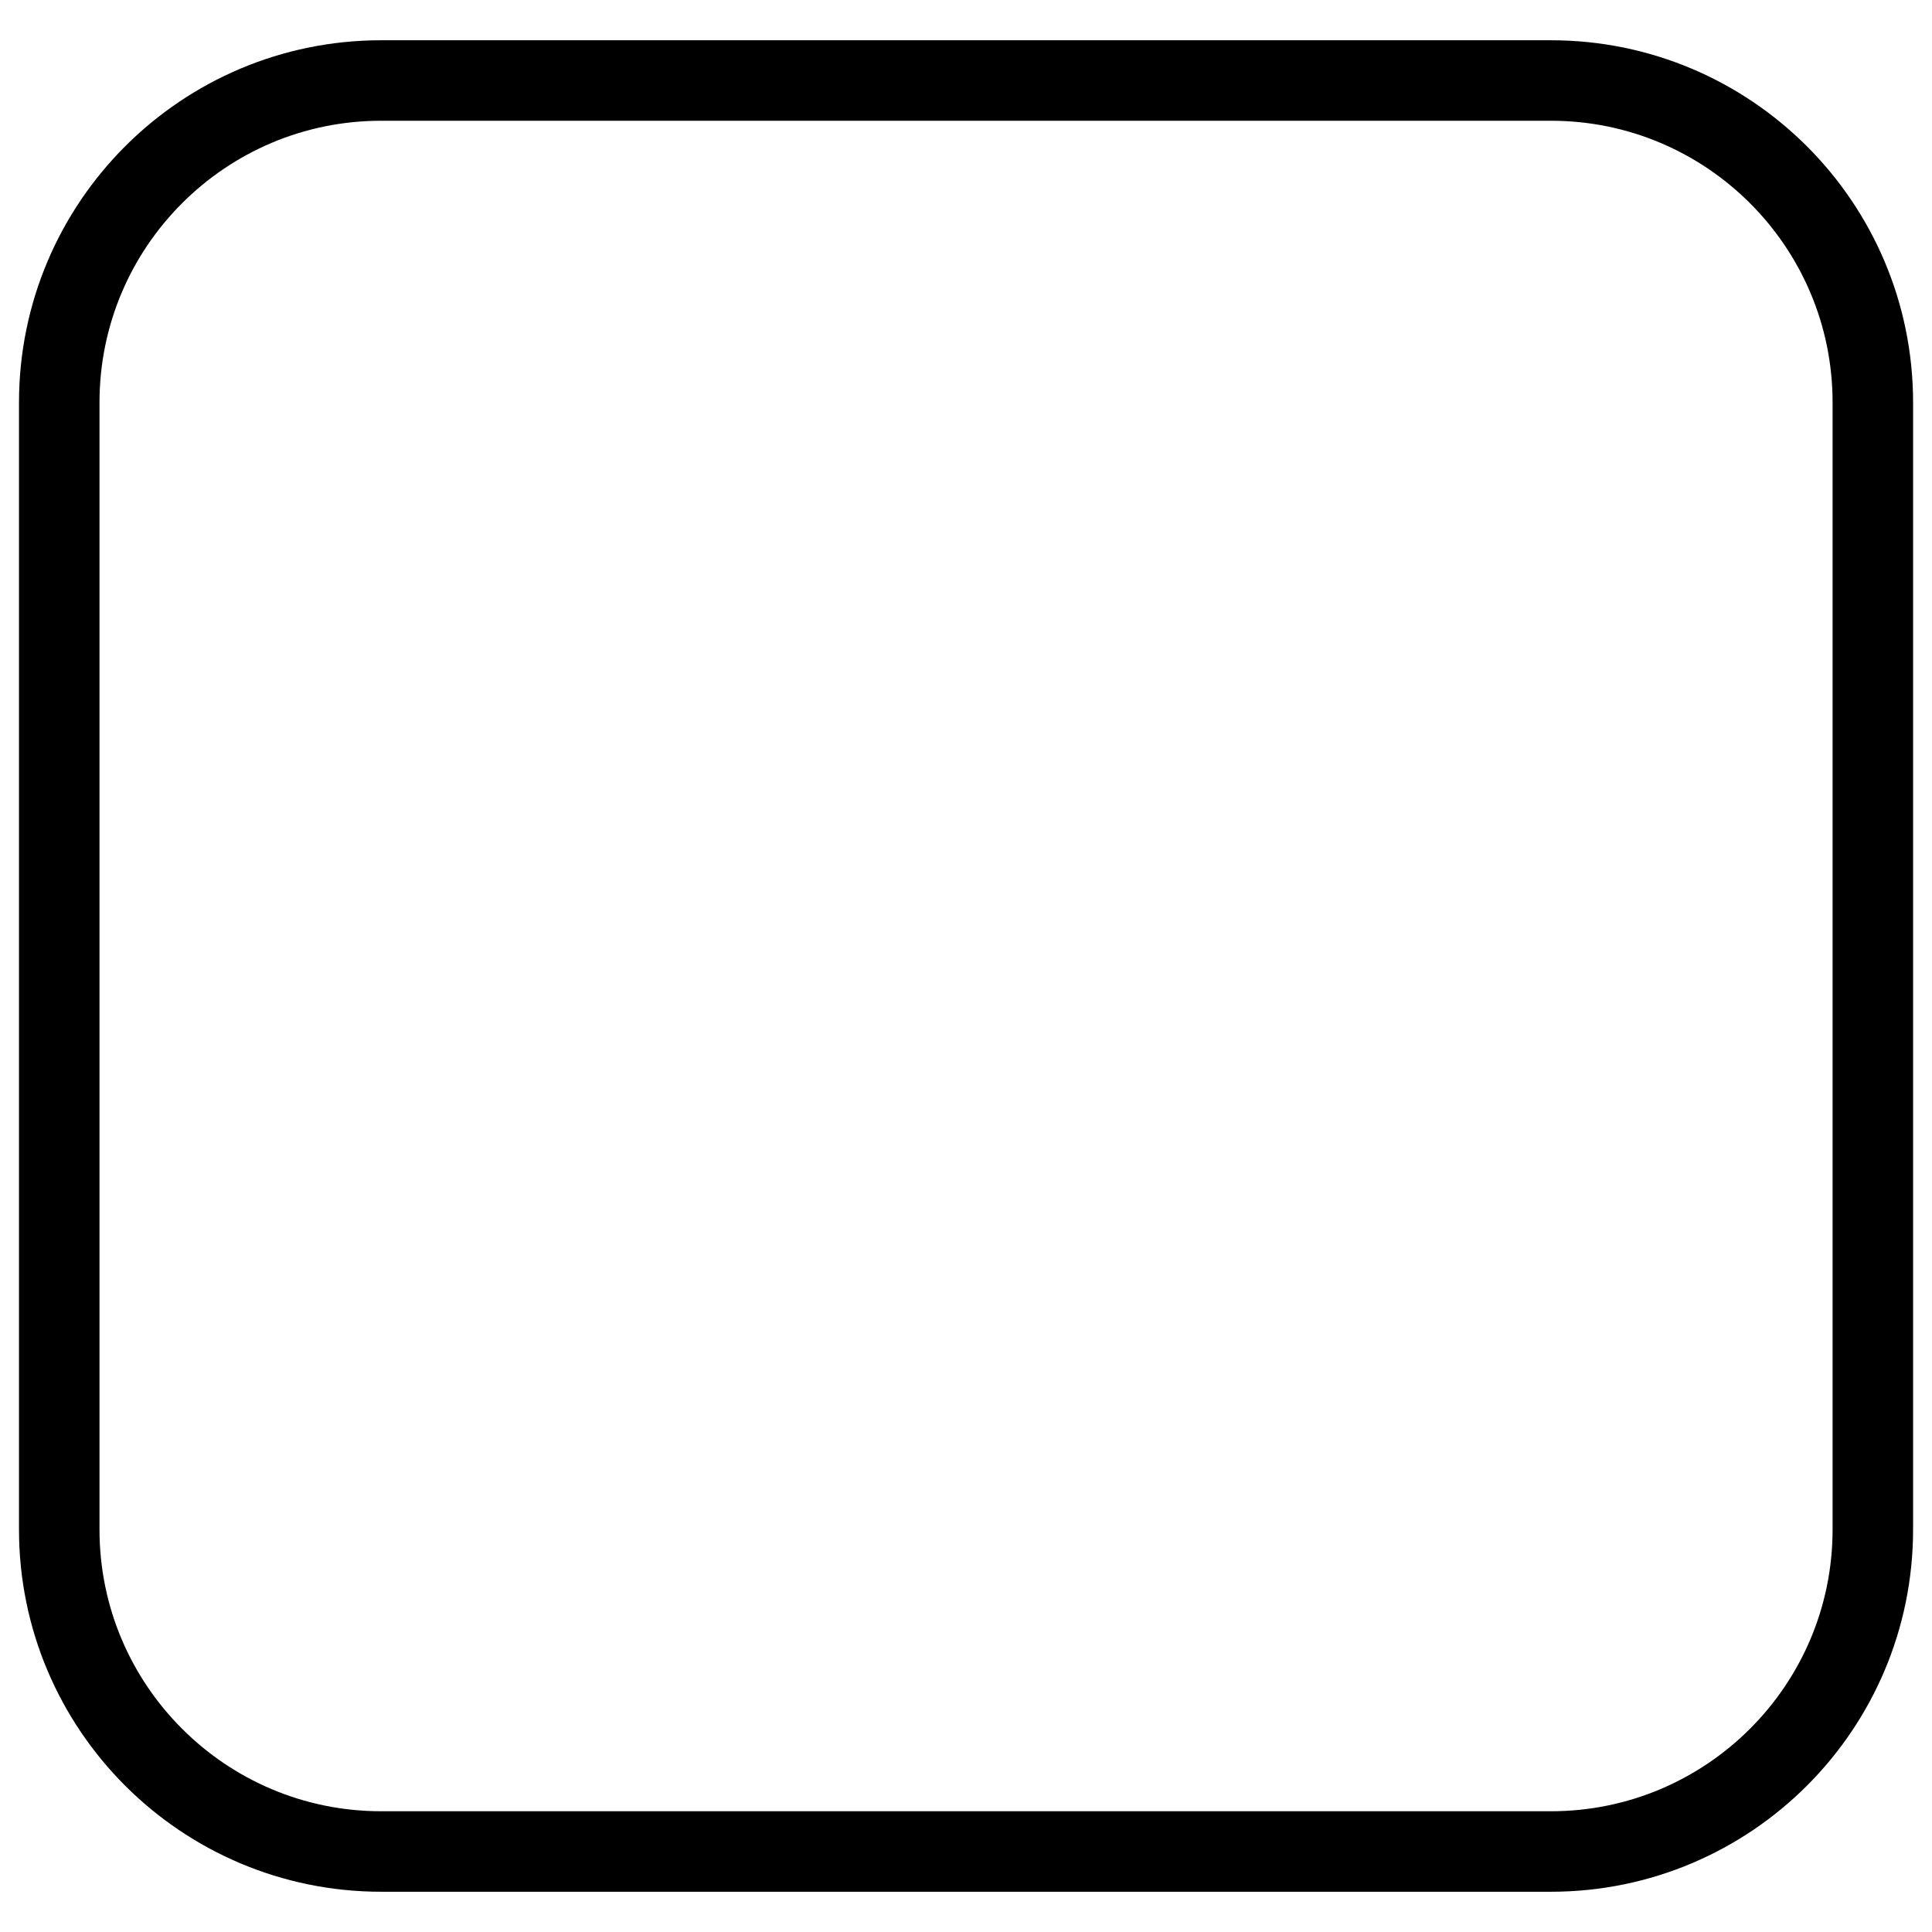<svg xmlns="http://www.w3.org/2000/svg" fill="none" viewBox="0 0 24 24"><path stroke="#000000" stroke-linecap="round" stroke-linejoin="round" d="M23.265 19c0 2.209 -1.791 4 -4 4l-14.529 0c-2.209 0 -4 -1.791 -4 -4L0.736 5c0 -2.209 1.791 -4 4 -4l14.529 0c2.209 0 4 1.791 4 4l-0 14Z" stroke-width="1"></path></svg>